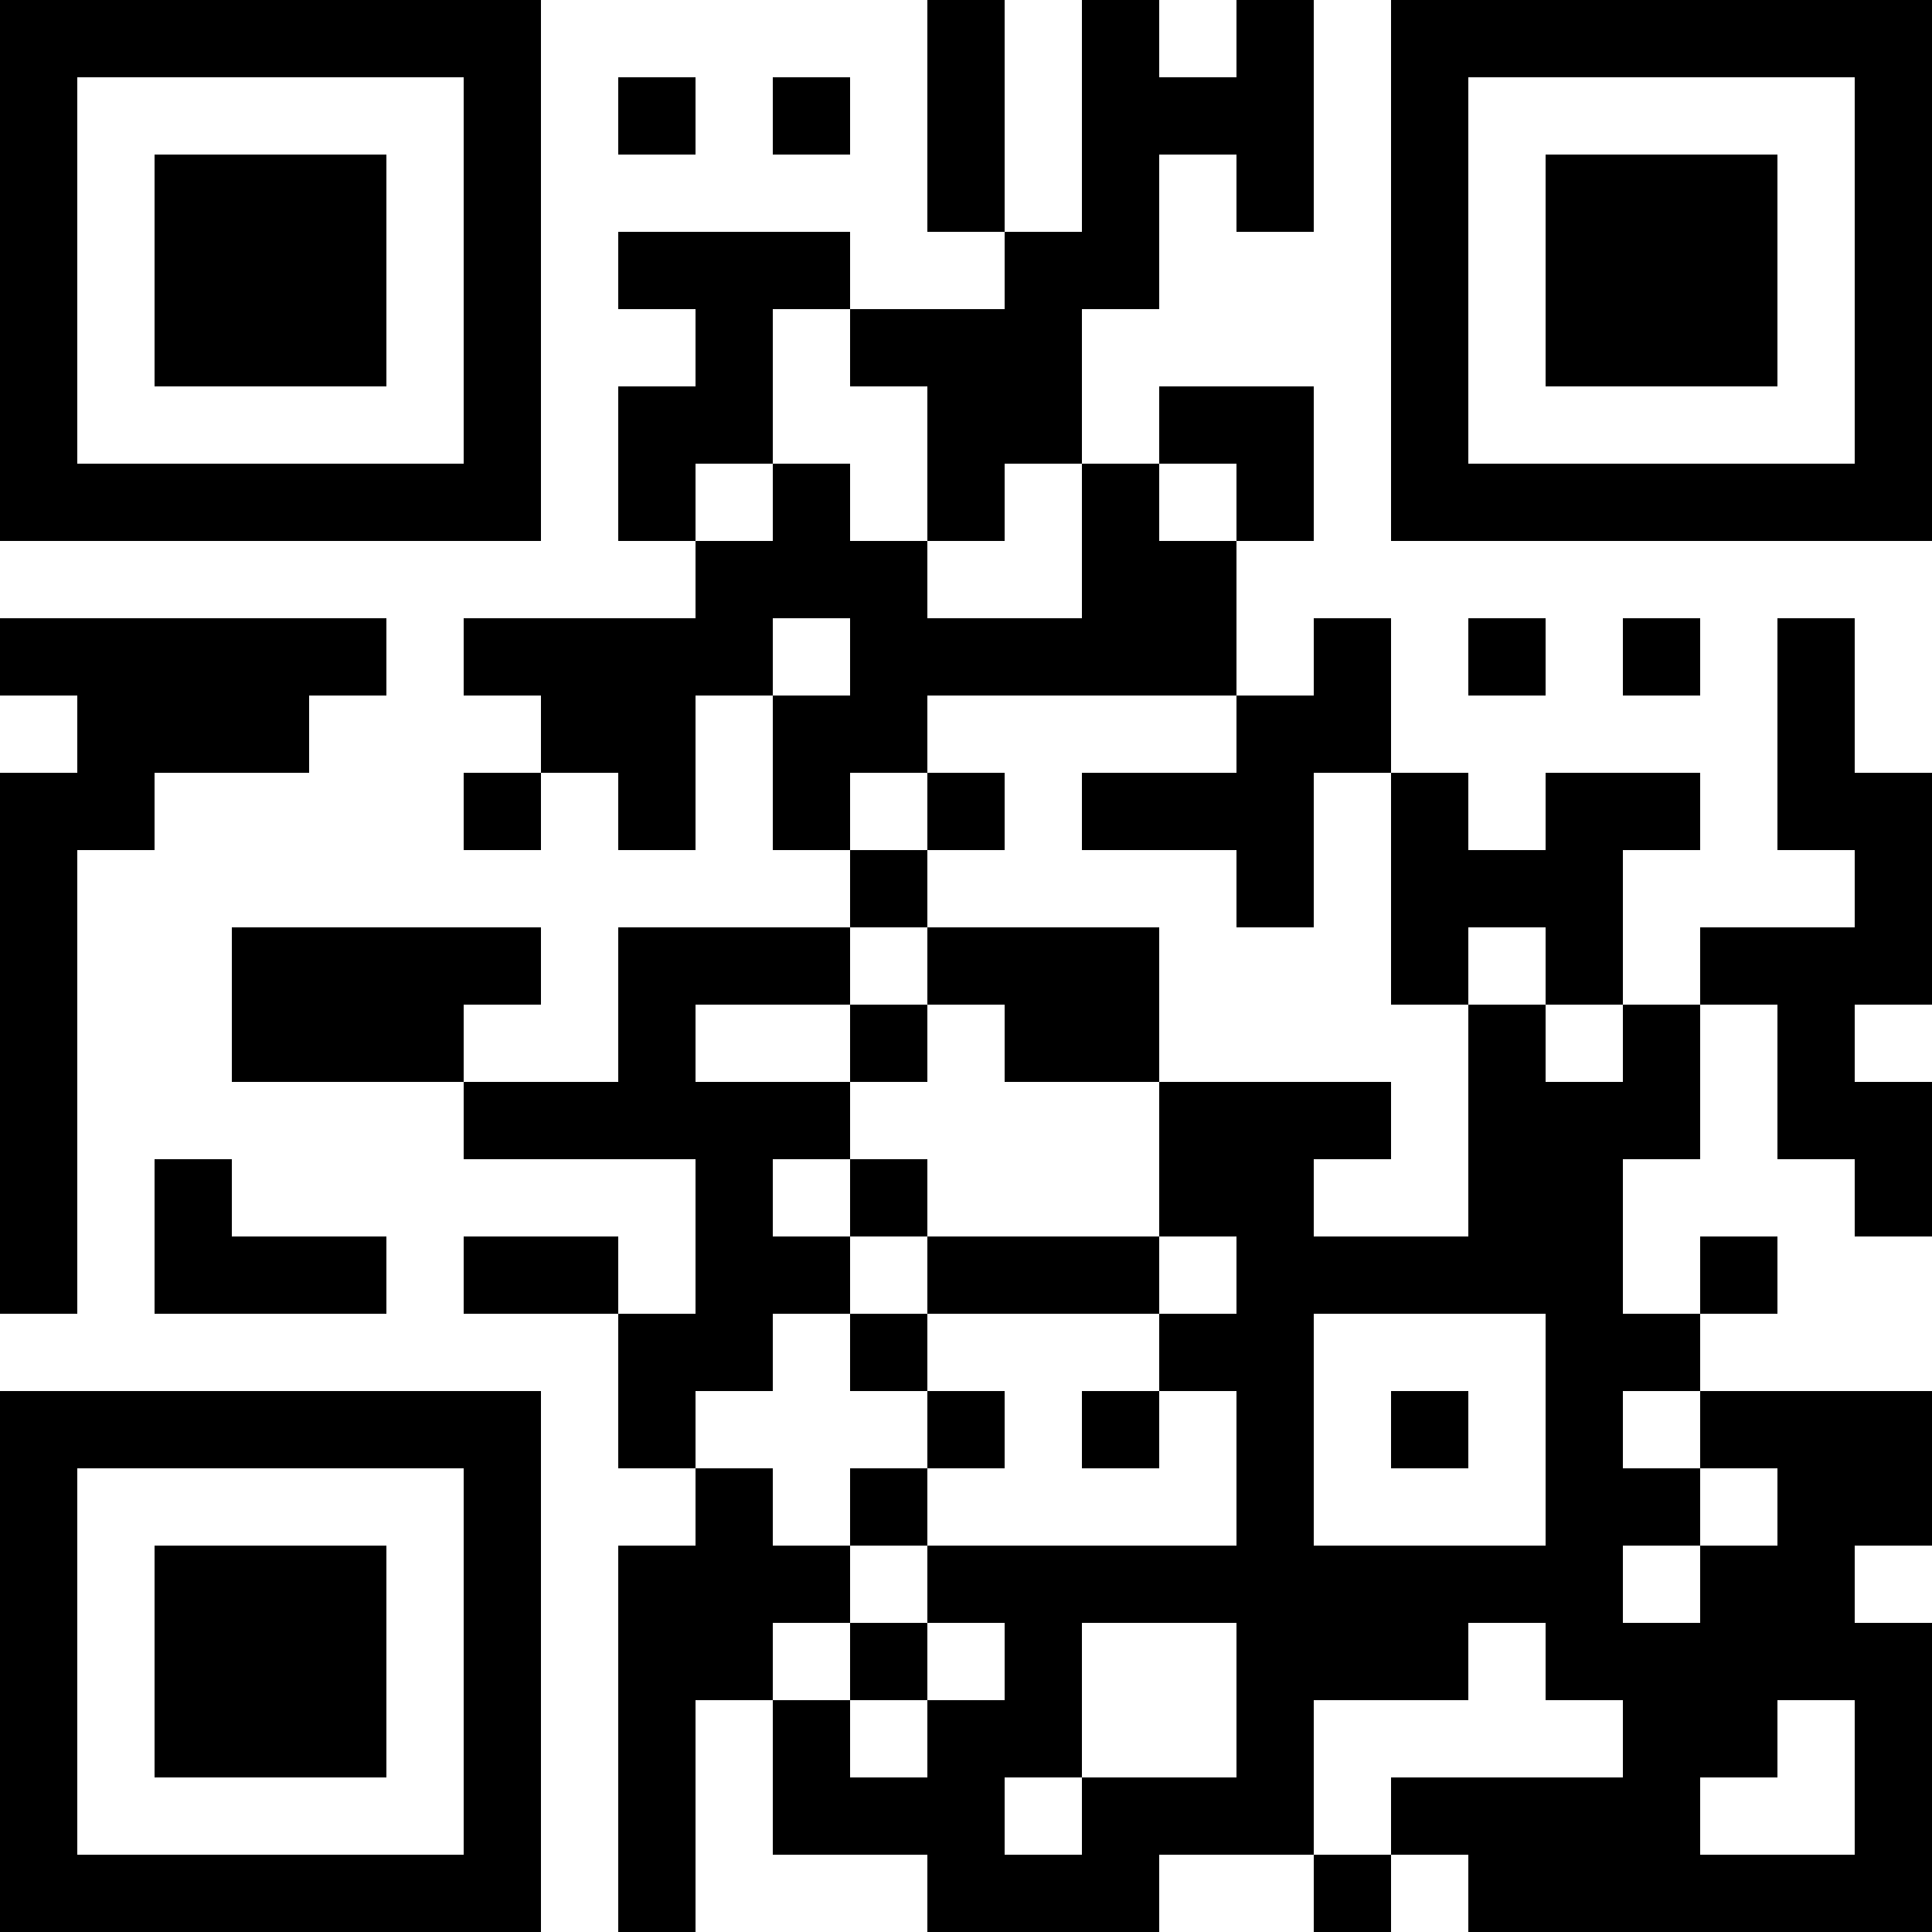 <?xml version="1.0" encoding="UTF-8"?>
<svg xmlns="http://www.w3.org/2000/svg" version="1.1" width="1000" height="1000" viewBox="0 0 1000 1000"><rect x="0" y="0" width="1000" height="1000" fill="#ffffff"/><g transform="scale(40)"><g transform="translate(0,0)"><path fill-rule="evenodd" d="M12 0L12 3L13 3L13 4L11 4L11 3L8 3L8 4L9 4L9 5L8 5L8 7L9 7L9 8L6 8L6 9L7 9L7 10L6 10L6 11L7 11L7 10L8 10L8 11L9 11L9 9L10 9L10 11L11 11L11 12L8 12L8 14L6 14L6 13L7 13L7 12L3 12L3 14L6 14L6 15L9 15L9 17L8 17L8 16L6 16L6 17L8 17L8 19L9 19L9 20L8 20L8 25L9 25L9 22L10 22L10 24L12 24L12 25L15 25L15 24L17 24L17 25L18 25L18 24L19 24L19 25L25 25L25 21L24 21L24 20L25 20L25 18L22 18L22 17L23 17L23 16L22 16L22 17L21 17L21 15L22 15L22 13L23 13L23 15L24 15L24 16L25 16L25 14L24 14L24 13L25 13L25 10L24 10L24 8L23 8L23 11L24 11L24 12L22 12L22 13L21 13L21 11L22 11L22 10L20 10L20 11L19 11L19 10L18 10L18 8L17 8L17 9L16 9L16 7L17 7L17 5L15 5L15 6L14 6L14 4L15 4L15 2L16 2L16 3L17 3L17 0L16 0L16 1L15 1L15 0L14 0L14 3L13 3L13 0ZM8 1L8 2L9 2L9 1ZM10 1L10 2L11 2L11 1ZM10 4L10 6L9 6L9 7L10 7L10 6L11 6L11 7L12 7L12 8L14 8L14 6L13 6L13 7L12 7L12 5L11 5L11 4ZM15 6L15 7L16 7L16 6ZM0 8L0 9L1 9L1 10L0 10L0 17L1 17L1 11L2 11L2 10L4 10L4 9L5 9L5 8ZM10 8L10 9L11 9L11 8ZM19 8L19 9L20 9L20 8ZM21 8L21 9L22 9L22 8ZM12 9L12 10L11 10L11 11L12 11L12 12L11 12L11 13L9 13L9 14L11 14L11 15L10 15L10 16L11 16L11 17L10 17L10 18L9 18L9 19L10 19L10 20L11 20L11 21L10 21L10 22L11 22L11 23L12 23L12 22L13 22L13 21L12 21L12 20L16 20L16 18L15 18L15 17L16 17L16 16L15 16L15 14L18 14L18 15L17 15L17 16L19 16L19 13L20 13L20 14L21 14L21 13L20 13L20 12L19 12L19 13L18 13L18 10L17 10L17 12L16 12L16 11L14 11L14 10L16 10L16 9ZM12 10L12 11L13 11L13 10ZM12 12L12 13L11 13L11 14L12 14L12 13L13 13L13 14L15 14L15 12ZM2 15L2 17L5 17L5 16L3 16L3 15ZM11 15L11 16L12 16L12 17L11 17L11 18L12 18L12 19L11 19L11 20L12 20L12 19L13 19L13 18L12 18L12 17L15 17L15 16L12 16L12 15ZM17 17L17 20L20 20L20 17ZM14 18L14 19L15 19L15 18ZM18 18L18 19L19 19L19 18ZM21 18L21 19L22 19L22 20L21 20L21 21L22 21L22 20L23 20L23 19L22 19L22 18ZM11 21L11 22L12 22L12 21ZM14 21L14 23L13 23L13 24L14 24L14 23L16 23L16 21ZM19 21L19 22L17 22L17 24L18 24L18 23L21 23L21 22L20 22L20 21ZM23 22L23 23L22 23L22 24L24 24L24 22ZM0 0L0 7L7 7L7 0ZM1 1L1 6L6 6L6 1ZM2 2L2 5L5 5L5 2ZM18 0L18 7L25 7L25 0ZM19 1L19 6L24 6L24 1ZM20 2L20 5L23 5L23 2ZM0 18L0 25L7 25L7 18ZM1 19L1 24L6 24L6 19ZM2 20L2 23L5 23L5 20Z" fill="#000000"/></g></g></svg>
